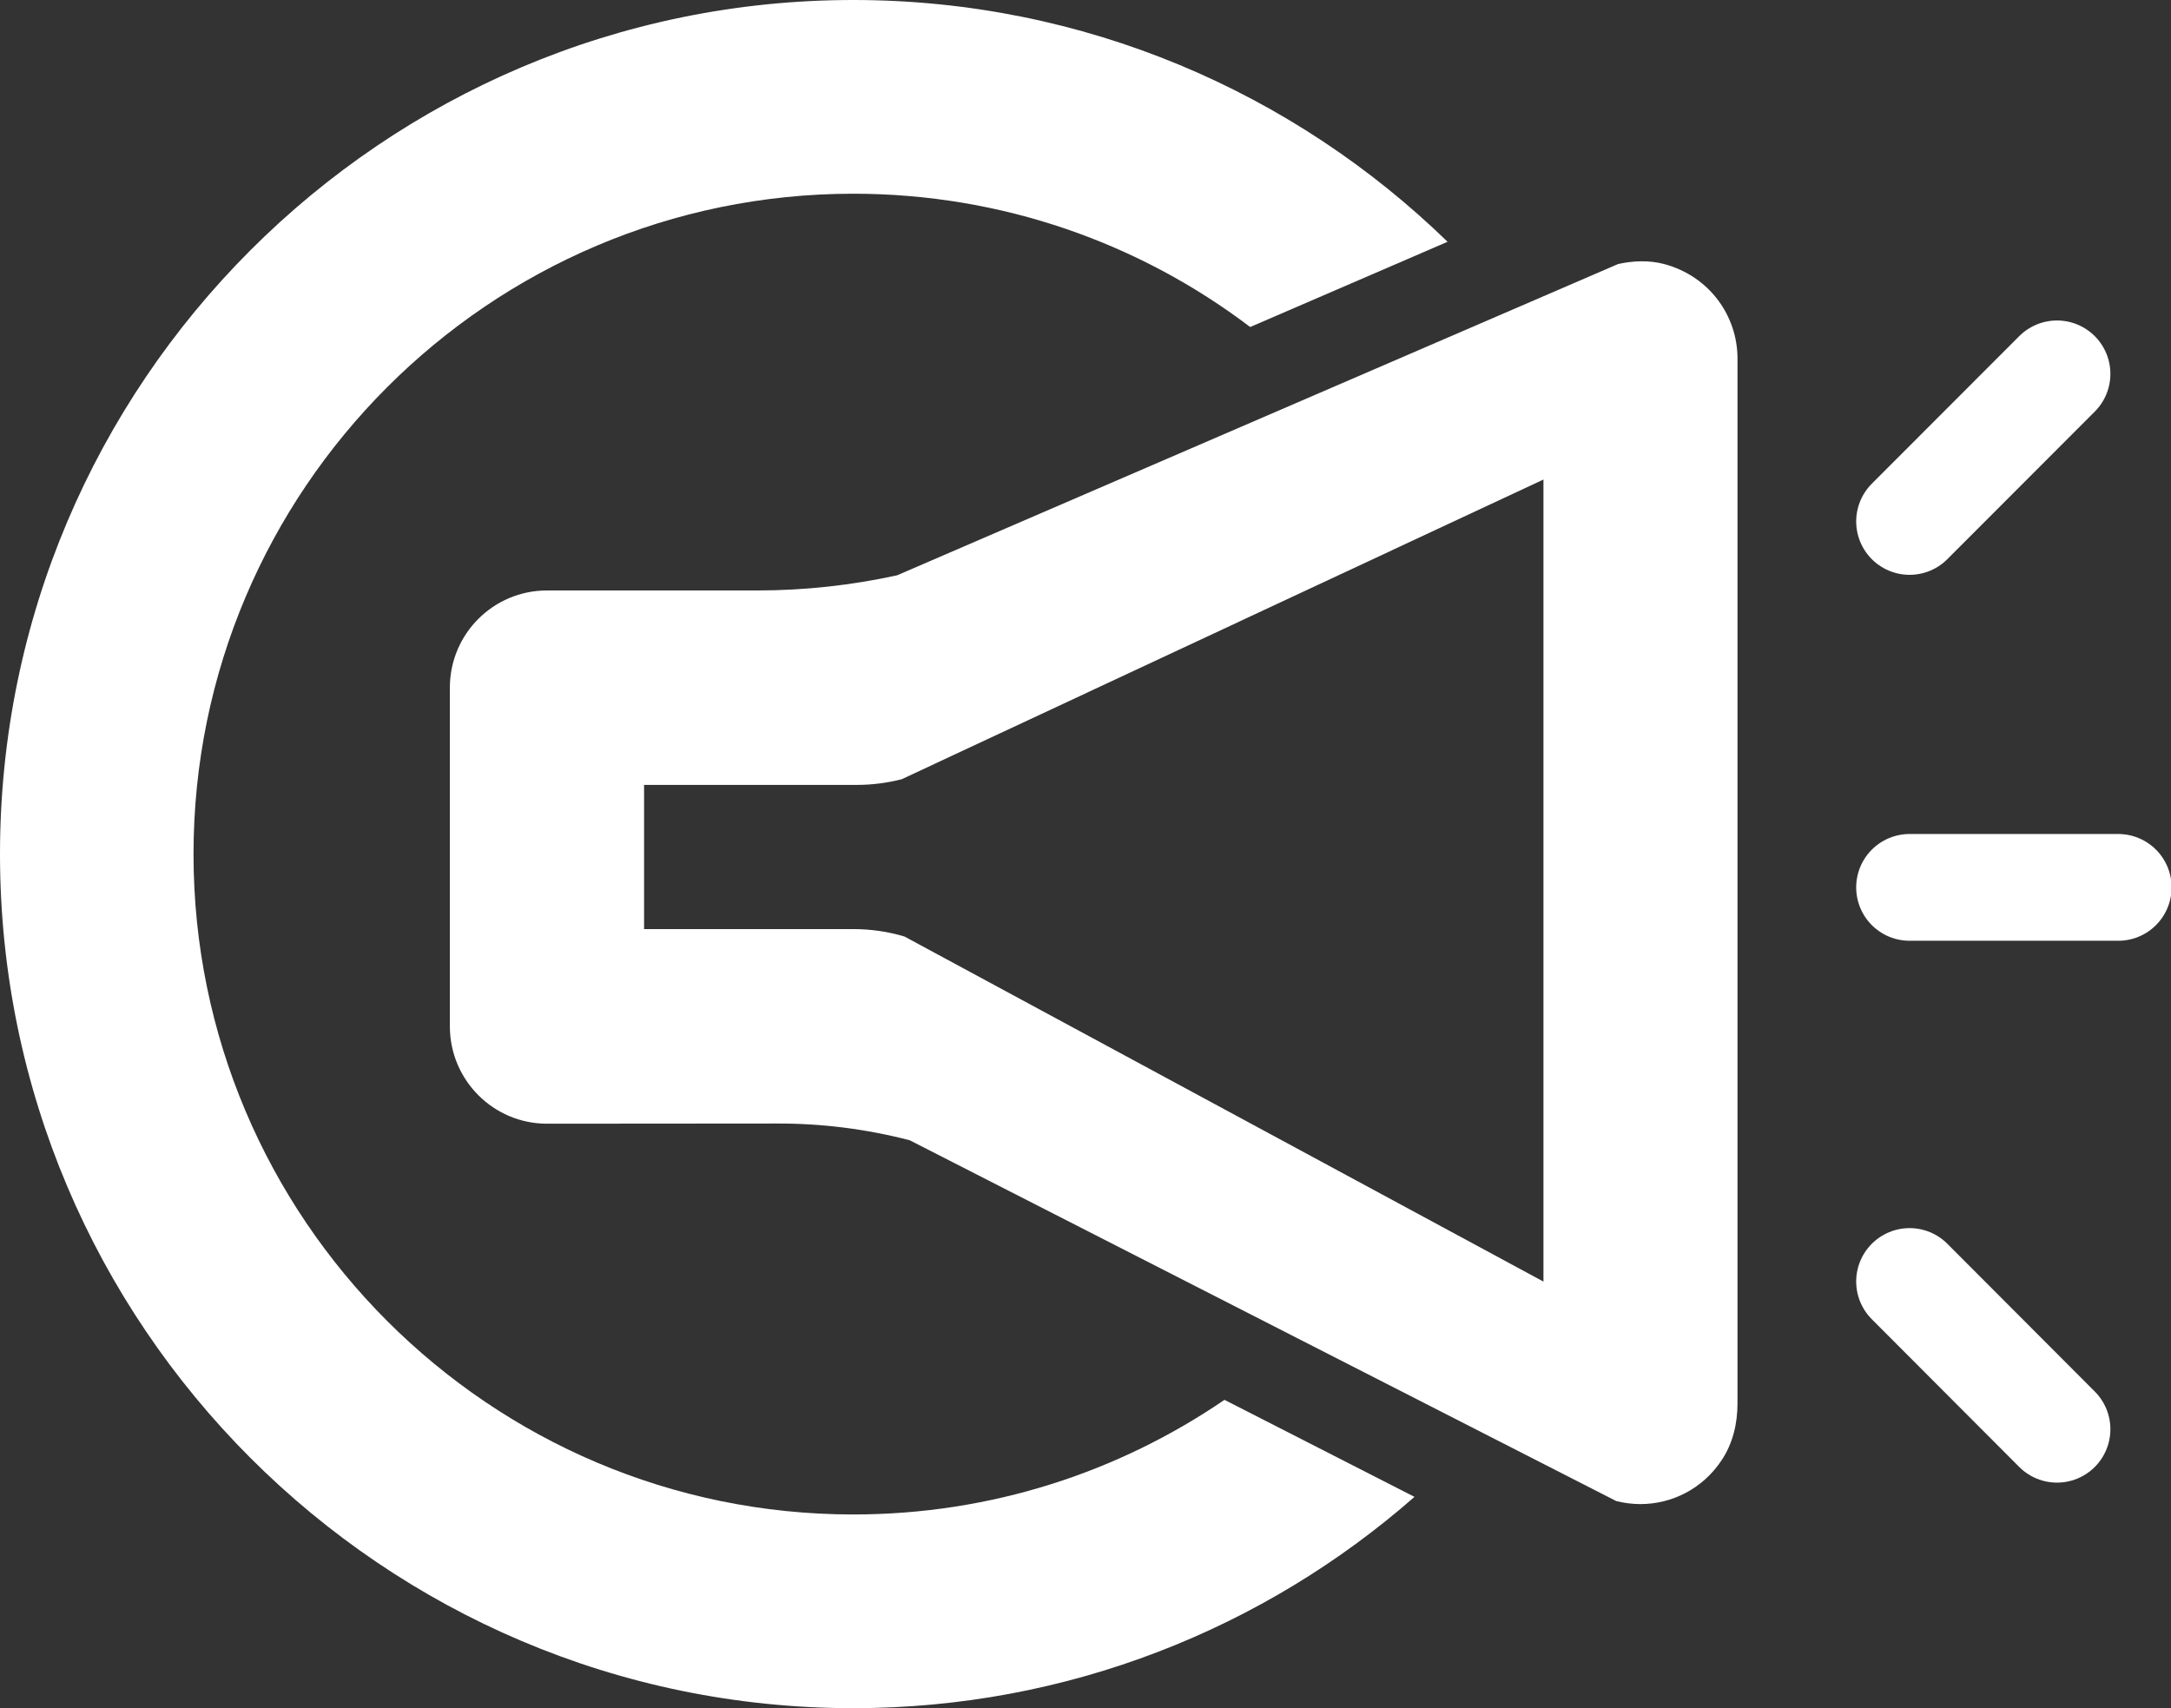 <?xml version="1.0" encoding="UTF-8"?> <svg xmlns="http://www.w3.org/2000/svg" width="122" height="96" viewBox="0 0 122 96" fill="none"><rect x="0" y="0" width="122" height="96" fill="#333333" stroke="none"/><g id="Layer_1" clip-path="url(#clip0_535_7991)"><path id="Vector" d="M47.95 10.887C56.314 10.887 64.045 13.668 70.254 18.379L81.347 13.588C72.706 5.186 60.921 0 47.95 0C21.513 0 0 21.536 0 48C0 74.464 21.513 96 47.95 96C60.011 96 71.055 91.517 79.488 84.124L68.81 78.671C62.859 82.738 55.681 85.113 47.95 85.113C27.514 85.113 10.875 68.467 10.875 48C10.875 27.533 27.514 10.887 47.95 10.887Z" fill="white"></path><path id="Vector_2" d="M93.537 14.845C92.696 14.618 91.796 14.648 90.936 14.836L50.411 32.333C47.831 32.897 45.201 33.184 42.552 33.184H30.737C27.722 33.184 25.28 35.629 25.28 38.648V57.679C25.28 60.698 27.722 63.152 30.737 63.152C30.737 63.152 38.735 63.142 43.659 63.142C46.18 63.133 48.681 63.449 51.123 64.083L90.828 84.361C91.272 84.47 91.727 84.53 92.182 84.53C93.952 84.53 95.682 83.669 96.74 82.075C97.373 81.135 97.639 80.007 97.639 78.879V20.15C97.639 17.745 96.058 15.528 93.537 14.845ZM86.725 72.02L50.827 52.632C49.897 52.355 48.938 52.216 47.979 52.216H36.194V44.111H48.167C49.008 44.111 49.848 44.002 50.668 43.794L86.735 26.949V72.02H86.725Z" fill="white"></path><path id="Vector_3" d="M107.309 49.871H119.034" stroke="white" stroke-width="6" stroke-linecap="round"></path><path id="Vector_4" d="M107.309 29.305L115.594 21.011" stroke="white" stroke-width="6" stroke-linecap="round"></path><path id="Vector_5" d="M107.309 72.02L115.594 80.323" stroke="white" stroke-width="6" stroke-linecap="round"></path></g><defs><clipPath id="clip0_535_7991"><rect width="122" height="96" fill="white"></rect></clipPath></defs></svg> 